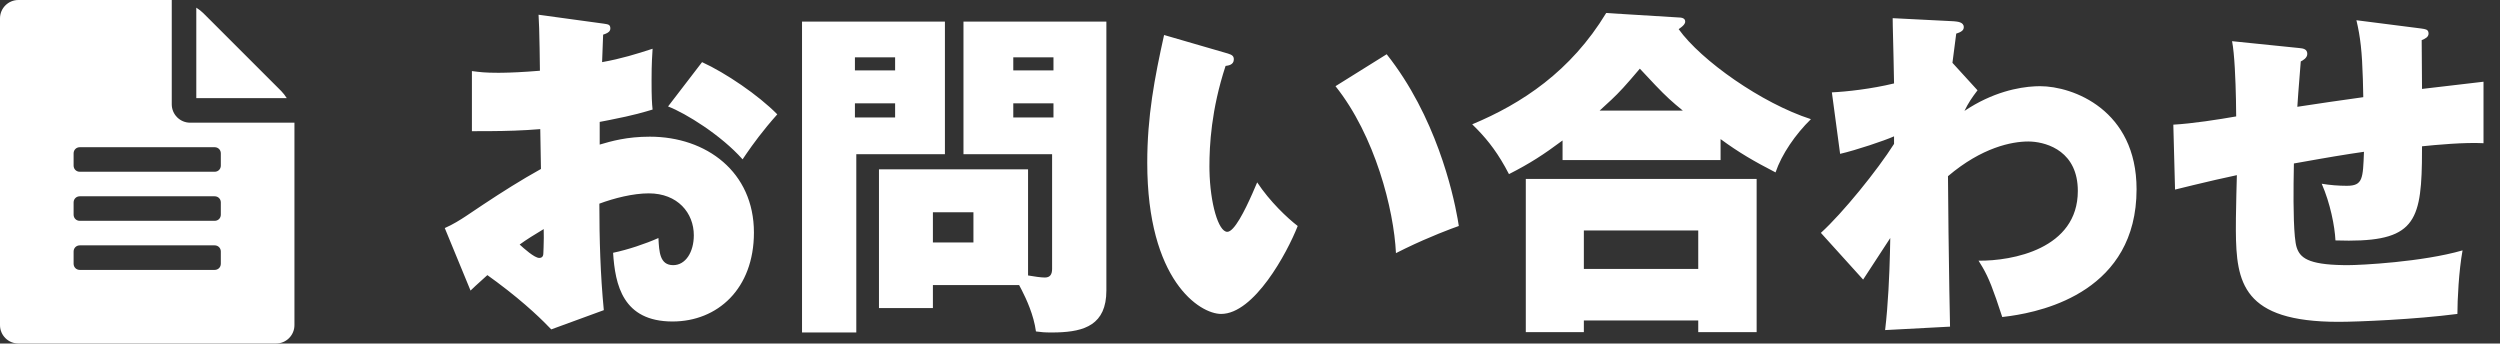 <?xml version="1.0" encoding="UTF-8"?>
<svg width="131px" height="18px" viewBox="0 0 131 18" version="1.1" xmlns="http://www.w3.org/2000/svg" xmlns:xlink="http://www.w3.org/1999/xlink">
    <rect x="0" y="0" width="131" height="18" fill="#333333" stroke="none"/>
    <!-- Generator: Sketch 58 (84663) - https://sketch.com -->
    <title>Group</title>
    <desc>Created with Sketch.</desc>
    <g id="Page-1" stroke="none" stroke-width="1" fill="none" fill-rule="evenodd">
        <g id="Group" fill="#FFFFFF" fill-rule="nonzero">
            <path d="M31.64,1.24 L28.22,0.772 L28.252,1.486 C28.275,2.18 28.279,2.842 28.292,3.706 C27.407,3.781 26.747,3.806 26.322,3.812 L26.096,3.814 C25.412,3.814 25.142,3.778 24.728,3.724 L24.728,6.874 L25.699,6.871 C26.523,6.865 27.384,6.843 28.31,6.766 L28.346,8.854 L28.346,8.854 C27.309,9.43 26.307,10.064 25.321,10.718 L24.398,11.336 C24.135,11.51 23.726,11.768 23.306,11.95 L24.656,15.226 L24.918,14.978 C25.106,14.803 25.347,14.585 25.538,14.416 L26.032,14.776 C27.61,15.951 28.493,16.851 28.886,17.26 L31.64,16.252 C31.46,14.398 31.406,12.526 31.406,10.672 C32.18,10.384 33.17,10.132 33.998,10.132 C35.51,10.132 36.356,11.158 36.356,12.328 C36.356,13.21 35.924,13.894 35.276,13.894 C34.574,13.894 34.538,13.21 34.502,12.472 C33.818,12.778 32.9,13.084 32.126,13.246 C32.234,14.92 32.63,16.846 35.24,16.846 C37.598,16.846 39.506,15.136 39.506,12.184 C39.506,9.016 37.022,7.162 34.052,7.162 C32.846,7.162 32.036,7.396 31.424,7.576 L31.424,6.388 L31.932,6.29 C33.269,6.027 33.761,5.869 34.196,5.74 L34.172,5.481 C34.159,5.3 34.15,5.089 34.145,4.773 L34.142,4.21 C34.142,3.274 34.178,2.878 34.196,2.554 C33.368,2.824 32.558,3.076 31.55,3.256 L31.604,1.816 L31.604,1.816 L31.731,1.77 C31.86,1.718 31.982,1.641 31.982,1.492 C31.982,1.276 31.856,1.276 31.64,1.24 Z M28.49,12.004 L28.495,12.464 C28.494,12.655 28.489,12.823 28.484,12.956 L28.472,13.264 C28.472,13.354 28.454,13.516 28.256,13.516 C28.004,13.516 27.446,13.012 27.23,12.814 C27.572,12.562 28.04,12.274 28.49,12.004 Z M35.006,5.578 C35.942,5.938 37.796,7.09 38.912,8.35 L39.108,8.06 C39.428,7.593 39.981,6.827 40.73,5.992 C39.74,4.984 38.012,3.814 36.788,3.256 L35.006,5.578 Z M48.884,14.938 L53.402,14.938 L53.542,15.205 C53.777,15.663 54.169,16.504 54.284,17.368 C54.554,17.404 54.734,17.422 55.076,17.422 L55.396,17.418 C56.819,17.377 57.974,17.019 57.974,15.226 L57.974,1.132 L50.486,1.132 L50.486,8.08 L55.13,8.08 L55.13,14.092 C55.13,14.38 55.022,14.542 54.752,14.542 C54.536,14.542 54.194,14.488 53.87,14.434 L53.87,8.872 L46.058,8.872 L46.058,16.144 L48.884,16.144 L48.884,14.938 Z M53.096,3.688 L53.096,3.004 L55.202,3.004 L55.202,3.688 L53.096,3.688 Z M55.202,5.416 L55.202,6.154 L53.096,6.154 L53.096,5.416 L55.202,5.416 Z M48.884,12.706 L48.884,11.122 L51.008,11.122 L51.008,12.706 L48.884,12.706 Z M42.026,1.132 L42.026,17.422 L44.87,17.422 L44.87,8.08 L49.514,8.08 L49.514,1.132 L42.026,1.132 Z M44.798,3.688 L44.798,3.004 L46.904,3.004 L46.904,3.688 L44.798,3.688 Z M46.904,5.416 L46.904,6.154 L44.798,6.154 L44.798,5.416 L46.904,5.416 Z M60.998,1.834 C60.494,4.102 60.116,6.1 60.116,8.53 C60.116,14.704 62.87,16.45 63.986,16.45 C65.714,16.45 67.442,13.264 68,11.842 C67.46,11.428 66.542,10.564 65.876,9.556 L65.625,10.139 C65.227,11.039 64.674,12.148 64.31,12.148 C63.843,12.148 63.41,10.655 63.376,8.927 L63.374,8.71 C63.374,7.63 63.464,5.758 64.22,3.454 C64.364,3.436 64.652,3.4 64.652,3.112 C64.652,2.95 64.58,2.878 64.346,2.806 L60.998,1.834 Z M69.98,4.516 C72.05,7.108 73.04,10.978 73.148,13.264 L73.636,13.021 C74.924,12.397 76.074,11.97 76.442,11.842 L76.377,11.448 C76.131,10.069 75.231,6.081 72.662,2.842 L69.98,4.516 Z M90.158,7.288 C91.112,7.99 91.922,8.458 93.038,9.034 C93.362,8.08 94.082,7.036 94.892,6.244 C92.318,5.416 89.132,3.166 87.962,1.528 L88.093,1.431 C88.203,1.345 88.304,1.248 88.304,1.132 C88.304,0.984 88.183,0.936 88.069,0.922 L84.164,0.682 C82.31,3.742 79.736,5.434 77.144,6.514 L77.442,6.813 C77.986,7.378 78.522,8.058 79.07,9.124 C80.168,8.566 80.888,8.098 81.878,7.36 L81.878,8.386 L90.158,8.386 L90.158,7.288 Z M88.178,5.794 L83.822,5.794 L84.44,5.225 C84.853,4.836 85.153,4.513 85.928,3.598 L86.744,4.467 C87.316,5.065 87.606,5.326 88.178,5.794 Z M88.988,16.792 L88.988,17.404 L92.048,17.404 L92.048,9.376 L79.952,9.376 L79.952,17.404 L82.994,17.404 L82.994,16.792 L88.988,16.792 Z M82.994,14.092 L82.994,12.076 L88.988,12.076 L88.988,14.092 L82.994,14.092 Z M103.622,4.732 L102.308,3.292 L102.506,1.762 L102.506,1.762 L102.659,1.706 C102.801,1.646 102.902,1.569 102.902,1.42 C102.902,1.15 102.56,1.132 102.38,1.114 L99.176,0.952 L99.182,1.367 C99.199,2.225 99.248,3.927 99.248,4.372 C98.06,4.66 96.764,4.804 95.99,4.84 L96.422,8.062 C97.268,7.864 98.726,7.378 99.248,7.144 L99.248,7.54 C98.384,8.908 96.548,11.176 95.414,12.202 L97.628,14.65 L99.05,12.472 L99.05,12.472 L99.034,13.243 C99.005,14.393 98.938,15.971 98.78,17.296 L102.182,17.116 L102.145,15.191 C102.111,13.204 102.088,11.082 102.074,9.232 C103.856,7.72 105.422,7.414 106.286,7.414 L106.457,7.42 C107.31,7.475 108.878,7.956 108.878,10.006 C108.878,13.048 105.44,13.678 103.676,13.66 L103.88,13.994 C104.216,14.573 104.433,15.127 104.918,16.612 L105.343,16.557 C107.132,16.299 111.956,15.22 111.956,9.916 C111.956,5.758 108.626,4.516 106.898,4.516 L106.635,4.523 C105.784,4.565 104.412,4.824 102.938,5.812 C103.136,5.398 103.334,5.11 103.622,4.732 Z M123.476,1.06 L126.86,1.492 L127.028,1.519 C127.175,1.549 127.256,1.6 127.256,1.762 C127.256,1.942 127.076,2.032 126.896,2.104 L126.914,4.66 L126.914,4.66 L130.136,4.282 L130.136,4.282 L130.136,7.504 C129.128,7.45 127.616,7.594 126.914,7.666 L126.908,8.537 C126.851,11.821 126.332,12.731 122.378,12.598 C122.342,11.86 122.108,10.654 121.658,9.628 C122.09,9.7 122.54,9.736 122.972,9.736 C123.818,9.736 123.818,9.358 123.872,7.954 L123.16,8.06 C122.076,8.229 120.951,8.433 120.2,8.566 L120.184,9.602 C120.172,10.804 120.185,12.467 120.344,12.958 C120.517,13.495 120.923,13.865 122.794,13.892 L123.026,13.894 C123.692,13.894 126.914,13.732 129.038,13.12 C128.84,14.2 128.768,15.73 128.768,16.45 C126.554,16.738 123.548,16.864 122.54,16.864 C117.513,16.864 117.177,14.811 117.159,12.087 L117.162,11.421 C117.172,10.779 117.198,9.552 117.212,9.178 L116.102,9.423 C115.274,9.613 114.539,9.795 113.972,9.934 L113.882,6.532 C114.872,6.478 116.258,6.262 117.176,6.1 L117.164,5.202 C117.144,4.254 117.092,2.818 116.96,2.158 L120.488,2.518 C120.686,2.536 120.902,2.572 120.902,2.824 C120.902,3.04 120.668,3.166 120.56,3.22 L120.432,4.845 C120.407,5.184 120.386,5.474 120.38,5.596 L122.061,5.344 C122.711,5.25 123.377,5.155 123.836,5.092 L123.814,4.142 C123.771,2.705 123.686,1.945 123.476,1.06 Z" id="お問い合わせ"></path>
            <path d="M14.746,4.781 L10.647,0.683 C10.547,0.583 10.426,0.492 10.286,0.402 L10.286,5.143 L15.027,5.143 C14.936,5.002 14.846,4.882 14.746,4.781 Z M9.964,6.429 C9.432,6.429 9,5.997 9,5.464 L9,0 L0.964,0 C0.432,0 0,0.432 0,0.964 L0,17.036 C0,17.568 0.432,18 0.964,18 L14.464,18 C14.997,18 15.429,17.568 15.429,17.036 L15.429,6.429 L9.964,6.429 Z M11.571,13.821 C11.571,14.002 11.431,14.143 11.25,14.143 L4.179,14.143 C3.998,14.143 3.857,14.002 3.857,13.821 L3.857,13.179 C3.857,12.998 3.998,12.857 4.179,12.857 L11.25,12.857 C11.431,12.857 11.571,12.998 11.571,13.179 L11.571,13.821 Z M11.571,11.25 C11.571,11.431 11.431,11.571 11.25,11.571 L4.179,11.571 C3.998,11.571 3.857,11.431 3.857,11.25 L3.857,10.607 C3.857,10.426 3.998,10.286 4.179,10.286 L11.25,10.286 C11.431,10.286 11.571,10.426 11.571,10.607 L11.571,11.25 Z M11.571,8.679 C11.571,8.859 11.431,9 11.25,9 L4.179,9 C3.998,9 3.857,8.859 3.857,8.679 L3.857,8.036 C3.857,7.855 3.998,7.714 4.179,7.714 L11.25,7.714 C11.431,7.714 11.571,7.855 11.571,8.036 L11.571,8.679 Z" id=""></path>
        </g>
    </g>
</svg>
